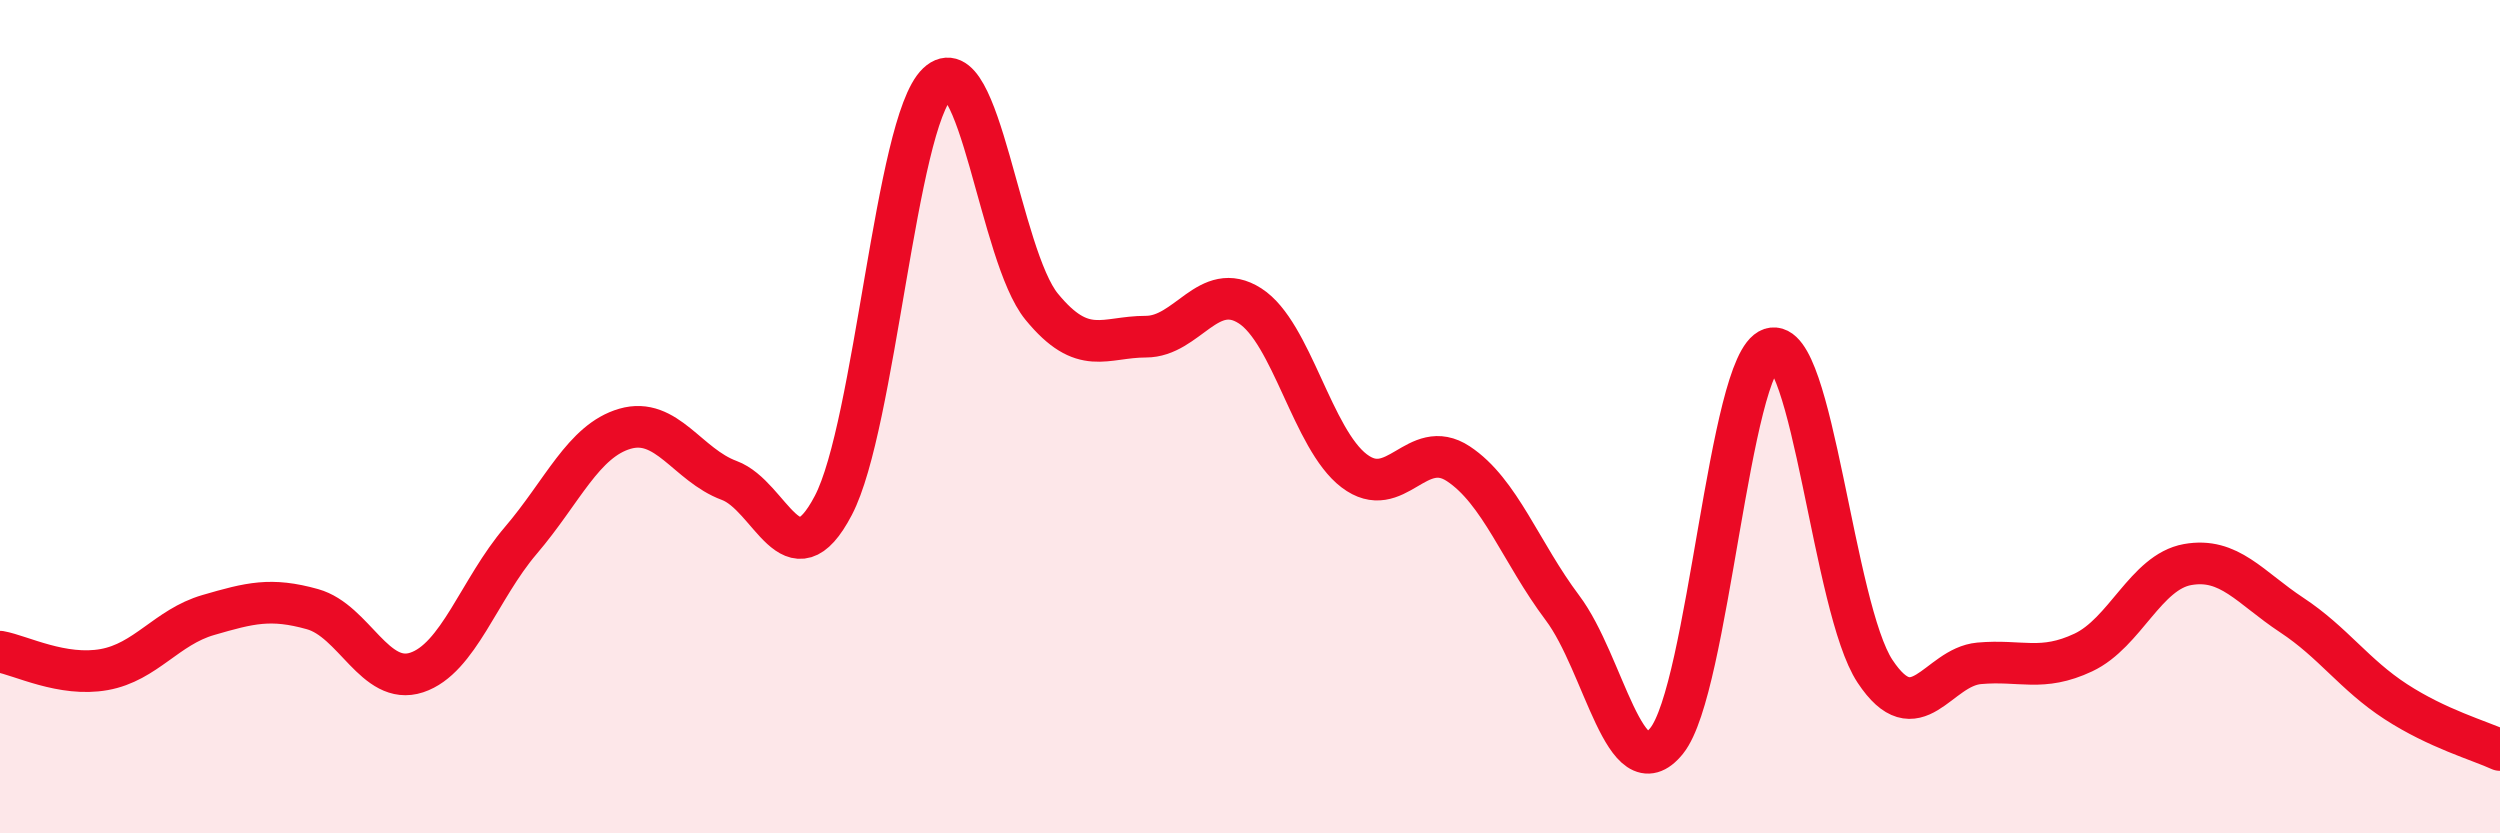 
    <svg width="60" height="20" viewBox="0 0 60 20" xmlns="http://www.w3.org/2000/svg">
      <path
        d="M 0,15.64 C 0.5,15.73 1.5,16.25 2.5,16.07 C 3.5,15.89 4,15.05 5,14.76 C 6,14.47 6.5,14.34 7.5,14.62 C 8.5,14.9 9,16.47 10,16.14 C 11,15.81 11.5,14.14 12.5,12.97 C 13.5,11.8 14,10.58 15,10.29 C 16,10 16.5,11.16 17.5,11.53 C 18.5,11.9 19,14.04 20,12.13 C 21,10.22 21.5,2.95 22.5,2 C 23.5,1.05 24,6.14 25,7.36 C 26,8.58 26.5,8.08 27.5,8.08 C 28.5,8.08 29,6.7 30,7.34 C 31,7.98 31.5,10.54 32.5,11.3 C 33.5,12.06 34,10.47 35,11.13 C 36,11.79 36.5,13.26 37.5,14.59 C 38.5,15.92 39,19.02 40,17.78 C 41,16.54 41.5,8.7 42.5,8.37 C 43.5,8.04 44,14.6 45,16.11 C 46,17.62 46.5,16.01 47.5,15.92 C 48.5,15.83 49,16.13 50,15.66 C 51,15.19 51.5,13.73 52.5,13.55 C 53.5,13.37 54,14.1 55,14.76 C 56,15.42 56.5,16.19 57.5,16.84 C 58.5,17.49 59.5,17.77 60,18L60 20L0 20Z"
        fill="#EB0A25"
        opacity="0.1"
        stroke-linecap="round"
        stroke-linejoin="round"
      />
      <path
        d="M 0,15.64 C 0.5,15.73 1.5,16.25 2.5,16.07 C 3.5,15.89 4,15.05 5,14.76 C 6,14.47 6.5,14.34 7.5,14.62 C 8.5,14.9 9,16.47 10,16.14 C 11,15.81 11.5,14.14 12.5,12.97 C 13.5,11.8 14,10.58 15,10.29 C 16,10 16.5,11.16 17.5,11.53 C 18.5,11.9 19,14.04 20,12.13 C 21,10.22 21.5,2.95 22.5,2 C 23.5,1.05 24,6.14 25,7.36 C 26,8.58 26.5,8.08 27.5,8.08 C 28.5,8.08 29,6.7 30,7.34 C 31,7.98 31.5,10.54 32.5,11.3 C 33.5,12.06 34,10.47 35,11.13 C 36,11.79 36.5,13.26 37.5,14.59 C 38.5,15.92 39,19.02 40,17.78 C 41,16.54 41.5,8.7 42.5,8.37 C 43.5,8.04 44,14.6 45,16.11 C 46,17.62 46.5,16.01 47.5,15.92 C 48.5,15.83 49,16.13 50,15.66 C 51,15.19 51.5,13.73 52.5,13.55 C 53.5,13.37 54,14.1 55,14.76 C 56,15.42 56.5,16.19 57.5,16.84 C 58.5,17.49 59.5,17.77 60,18"
        stroke="#EB0A25"
        stroke-width="1"
        fill="none"
        stroke-linecap="round"
        stroke-linejoin="round"
      />
    </svg>
  
